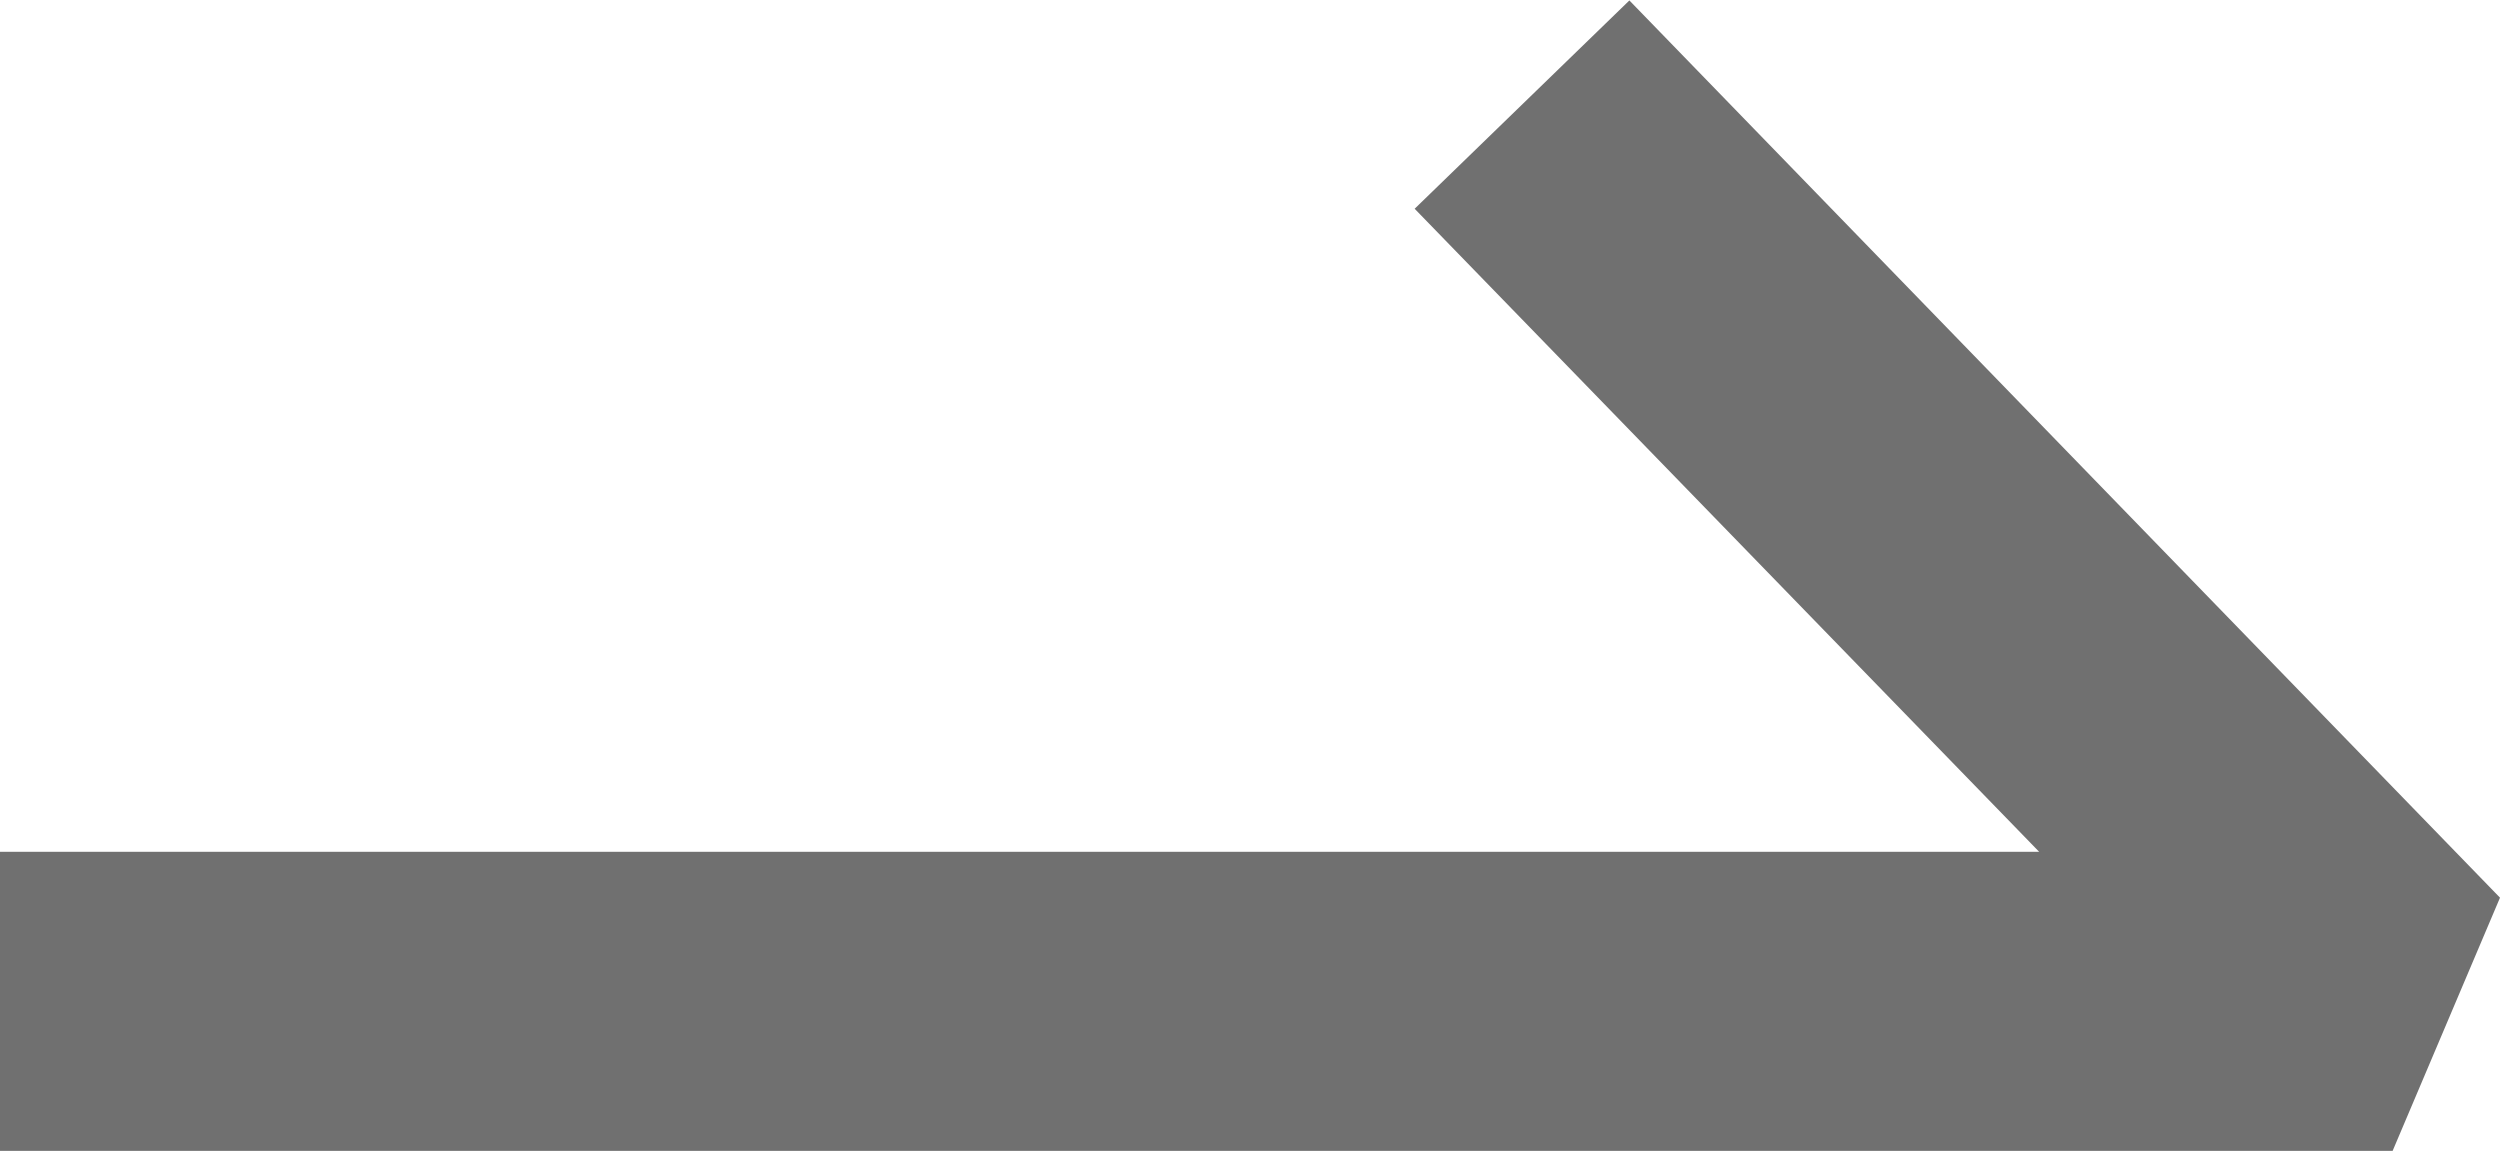<svg xmlns="http://www.w3.org/2000/svg" width="16.718" height="7.696" viewBox="0 0 16.718 7.696"><path d="M-13694-12194.061h-16v-2h13.636l-4.176-4.3,1.436-1.393,5.822,6Z" transform="translate(13710 12201.757)" fill="#707070"/></svg>